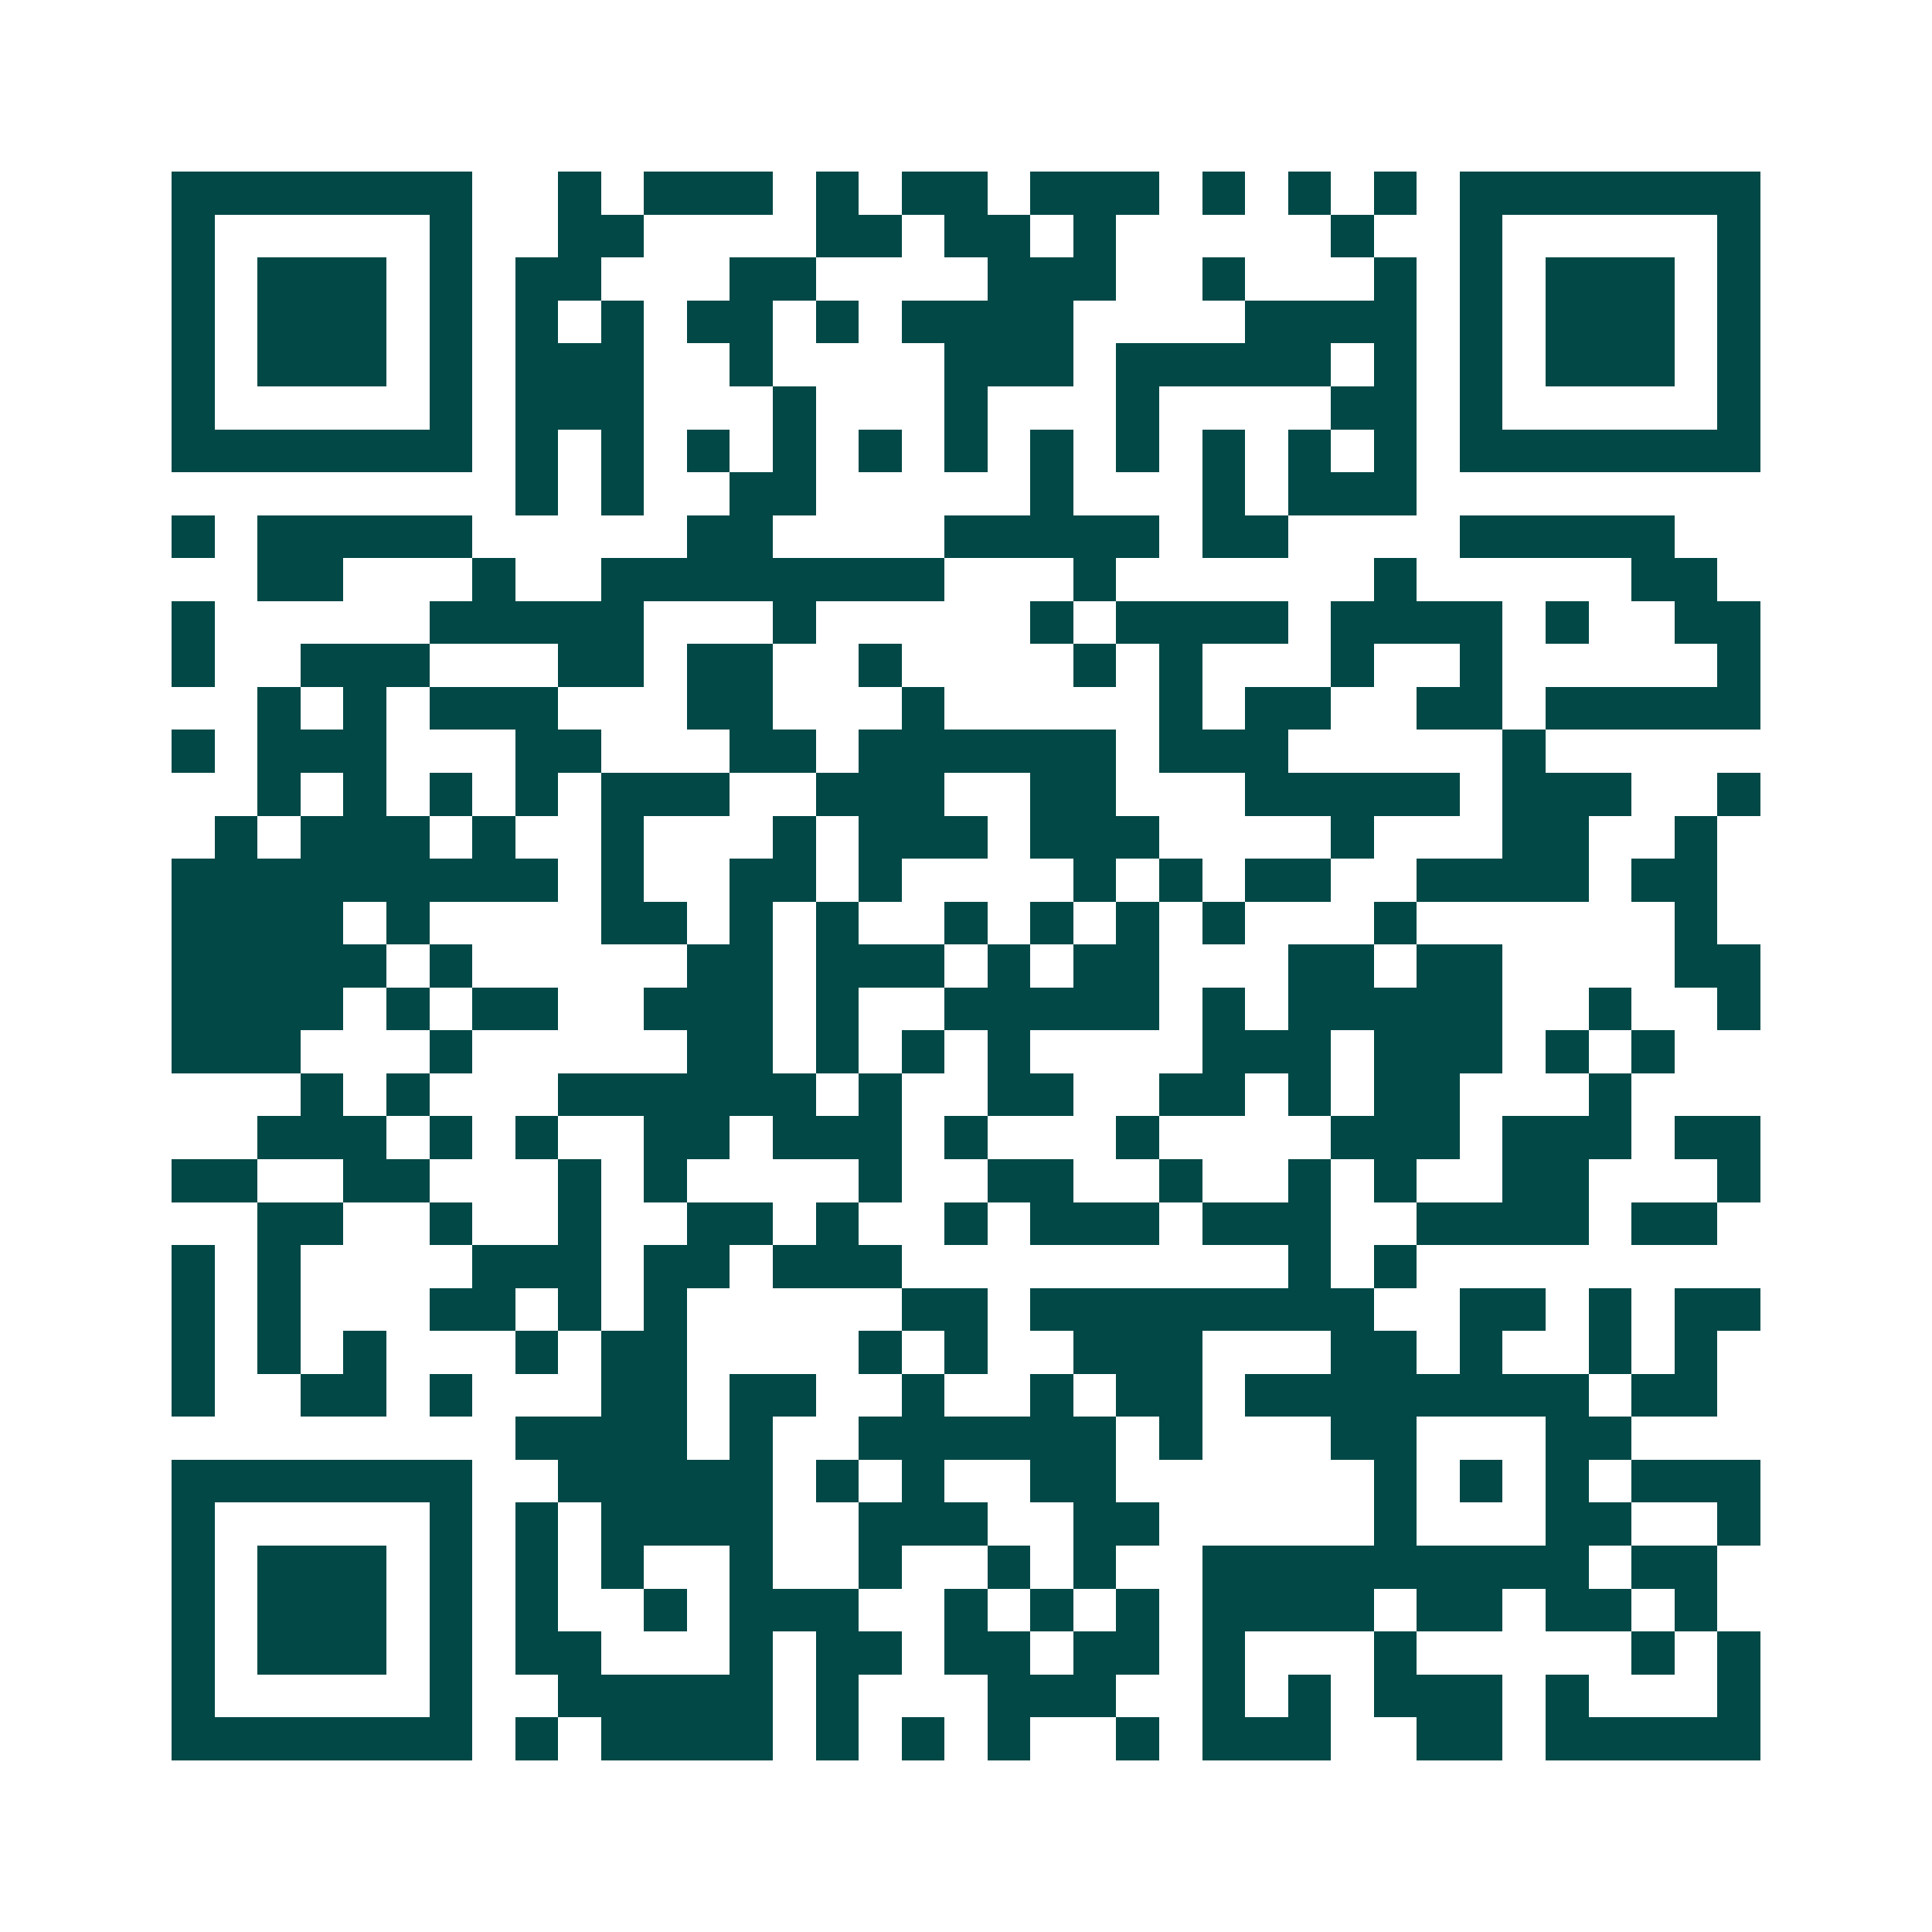 <svg xmlns="http://www.w3.org/2000/svg" width="200" height="200" viewBox="0 0 45 45" shape-rendering="crispEdges"><path fill="#ffffff" d="M0 0h45v45H0z"/><path stroke="#014847" d="M4 4.5h7m2 0h1m1 0h3m1 0h1m1 0h2m1 0h3m1 0h1m1 0h1m1 0h1m1 0h7M4 5.5h1m5 0h1m2 0h2m4 0h2m1 0h2m1 0h1m5 0h1m2 0h1m5 0h1M4 6.5h1m1 0h3m1 0h1m1 0h2m3 0h2m4 0h3m2 0h1m3 0h1m1 0h1m1 0h3m1 0h1M4 7.5h1m1 0h3m1 0h1m1 0h1m1 0h1m1 0h2m1 0h1m1 0h4m4 0h4m1 0h1m1 0h3m1 0h1M4 8.5h1m1 0h3m1 0h1m1 0h3m2 0h1m4 0h3m1 0h5m1 0h1m1 0h1m1 0h3m1 0h1M4 9.5h1m5 0h1m1 0h3m3 0h1m3 0h1m3 0h1m4 0h2m1 0h1m5 0h1M4 10.5h7m1 0h1m1 0h1m1 0h1m1 0h1m1 0h1m1 0h1m1 0h1m1 0h1m1 0h1m1 0h1m1 0h1m1 0h7M12 11.5h1m1 0h1m2 0h2m5 0h1m3 0h1m1 0h3M4 12.5h1m1 0h5m5 0h2m4 0h5m1 0h2m4 0h5M6 13.5h2m3 0h1m2 0h8m3 0h1m6 0h1m5 0h2M4 14.5h1m5 0h5m3 0h1m5 0h1m1 0h4m1 0h4m1 0h1m2 0h2M4 15.5h1m2 0h3m3 0h2m1 0h2m2 0h1m4 0h1m1 0h1m3 0h1m2 0h1m5 0h1M6 16.5h1m1 0h1m1 0h3m3 0h2m3 0h1m5 0h1m1 0h2m2 0h2m1 0h5M4 17.5h1m1 0h3m3 0h2m3 0h2m1 0h6m1 0h3m5 0h1M6 18.5h1m1 0h1m1 0h1m1 0h1m1 0h3m2 0h3m2 0h2m3 0h5m1 0h3m2 0h1M5 19.5h1m1 0h3m1 0h1m2 0h1m3 0h1m1 0h3m1 0h3m4 0h1m3 0h2m2 0h1M4 20.5h9m1 0h1m2 0h2m1 0h1m4 0h1m1 0h1m1 0h2m2 0h4m1 0h2M4 21.5h4m1 0h1m4 0h2m1 0h1m1 0h1m2 0h1m1 0h1m1 0h1m1 0h1m3 0h1m6 0h1M4 22.5h5m1 0h1m5 0h2m1 0h3m1 0h1m1 0h2m3 0h2m1 0h2m4 0h2M4 23.5h4m1 0h1m1 0h2m2 0h3m1 0h1m2 0h5m1 0h1m1 0h5m2 0h1m2 0h1M4 24.5h3m3 0h1m5 0h2m1 0h1m1 0h1m1 0h1m4 0h3m1 0h3m1 0h1m1 0h1M7 25.5h1m1 0h1m3 0h6m1 0h1m2 0h2m2 0h2m1 0h1m1 0h2m3 0h1M6 26.5h3m1 0h1m1 0h1m2 0h2m1 0h3m1 0h1m3 0h1m4 0h3m1 0h3m1 0h2M4 27.5h2m2 0h2m3 0h1m1 0h1m4 0h1m2 0h2m2 0h1m2 0h1m1 0h1m2 0h2m3 0h1M6 28.5h2m2 0h1m2 0h1m2 0h2m1 0h1m2 0h1m1 0h3m1 0h3m2 0h4m1 0h2M4 29.5h1m1 0h1m4 0h3m1 0h2m1 0h3m9 0h1m1 0h1M4 30.5h1m1 0h1m3 0h2m1 0h1m1 0h1m5 0h2m1 0h8m2 0h2m1 0h1m1 0h2M4 31.5h1m1 0h1m1 0h1m3 0h1m1 0h2m4 0h1m1 0h1m2 0h3m3 0h2m1 0h1m2 0h1m1 0h1M4 32.5h1m2 0h2m1 0h1m3 0h2m1 0h2m2 0h1m2 0h1m1 0h2m1 0h8m1 0h2M12 33.5h4m1 0h1m2 0h6m1 0h1m3 0h2m3 0h2M4 34.5h7m2 0h5m1 0h1m1 0h1m2 0h2m6 0h1m1 0h1m1 0h1m1 0h3M4 35.5h1m5 0h1m1 0h1m1 0h4m2 0h3m2 0h2m5 0h1m3 0h2m2 0h1M4 36.5h1m1 0h3m1 0h1m1 0h1m1 0h1m2 0h1m2 0h1m2 0h1m1 0h1m2 0h9m1 0h2M4 37.5h1m1 0h3m1 0h1m1 0h1m2 0h1m1 0h3m2 0h1m1 0h1m1 0h1m1 0h4m1 0h2m1 0h2m1 0h1M4 38.5h1m1 0h3m1 0h1m1 0h2m3 0h1m1 0h2m1 0h2m1 0h2m1 0h1m3 0h1m5 0h1m1 0h1M4 39.5h1m5 0h1m2 0h5m1 0h1m3 0h3m2 0h1m1 0h1m1 0h3m1 0h1m3 0h1M4 40.5h7m1 0h1m1 0h4m1 0h1m1 0h1m1 0h1m2 0h1m1 0h3m2 0h2m1 0h5"/></svg>
